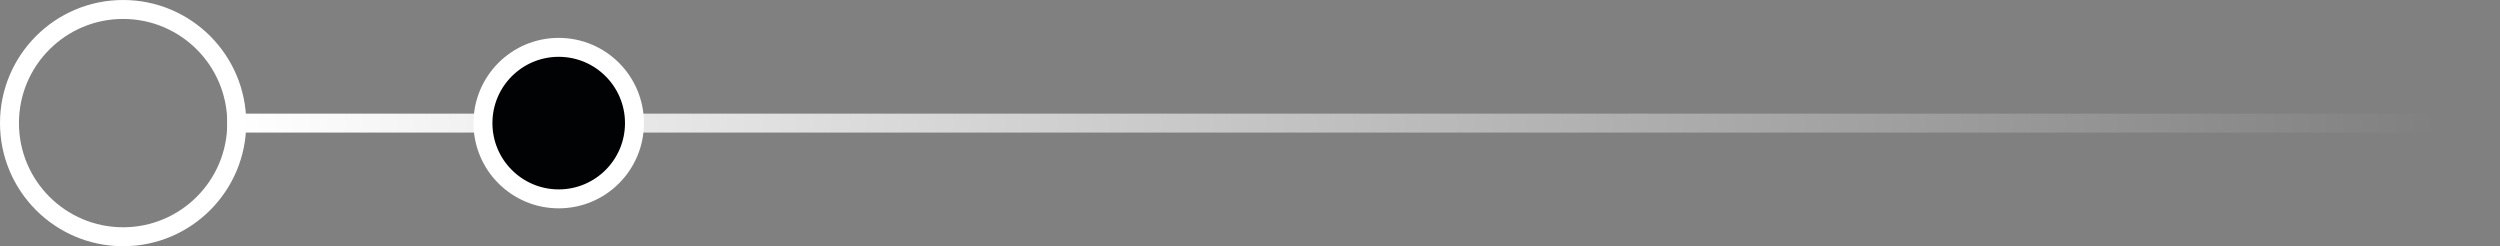 <?xml version="1.0" encoding="UTF-8"?> <svg xmlns="http://www.w3.org/2000/svg" width="132" height="13" viewBox="0 0 132 13" fill="none"><rect x="0" y="0" width="132" height="13" fill="#808080" stroke="none"/> <rect x="12" y="6" width="120" height="1" fill="url(#paint0_linear_181_234)"></rect> <circle cx="6.5" cy="6.5" r="6" stroke="white"></circle> <circle cx="29.5" cy="6.5" r="4" fill="#010203" stroke="white"></circle> <defs> <linearGradient id="paint0_linear_181_234" x1="12" y1="6" x2="129" y2="6" gradientUnits="userSpaceOnUse"> <stop stop-color="white"></stop> <stop offset="1" stop-color="white" stop-opacity="0"></stop> </linearGradient> </defs> </svg> 